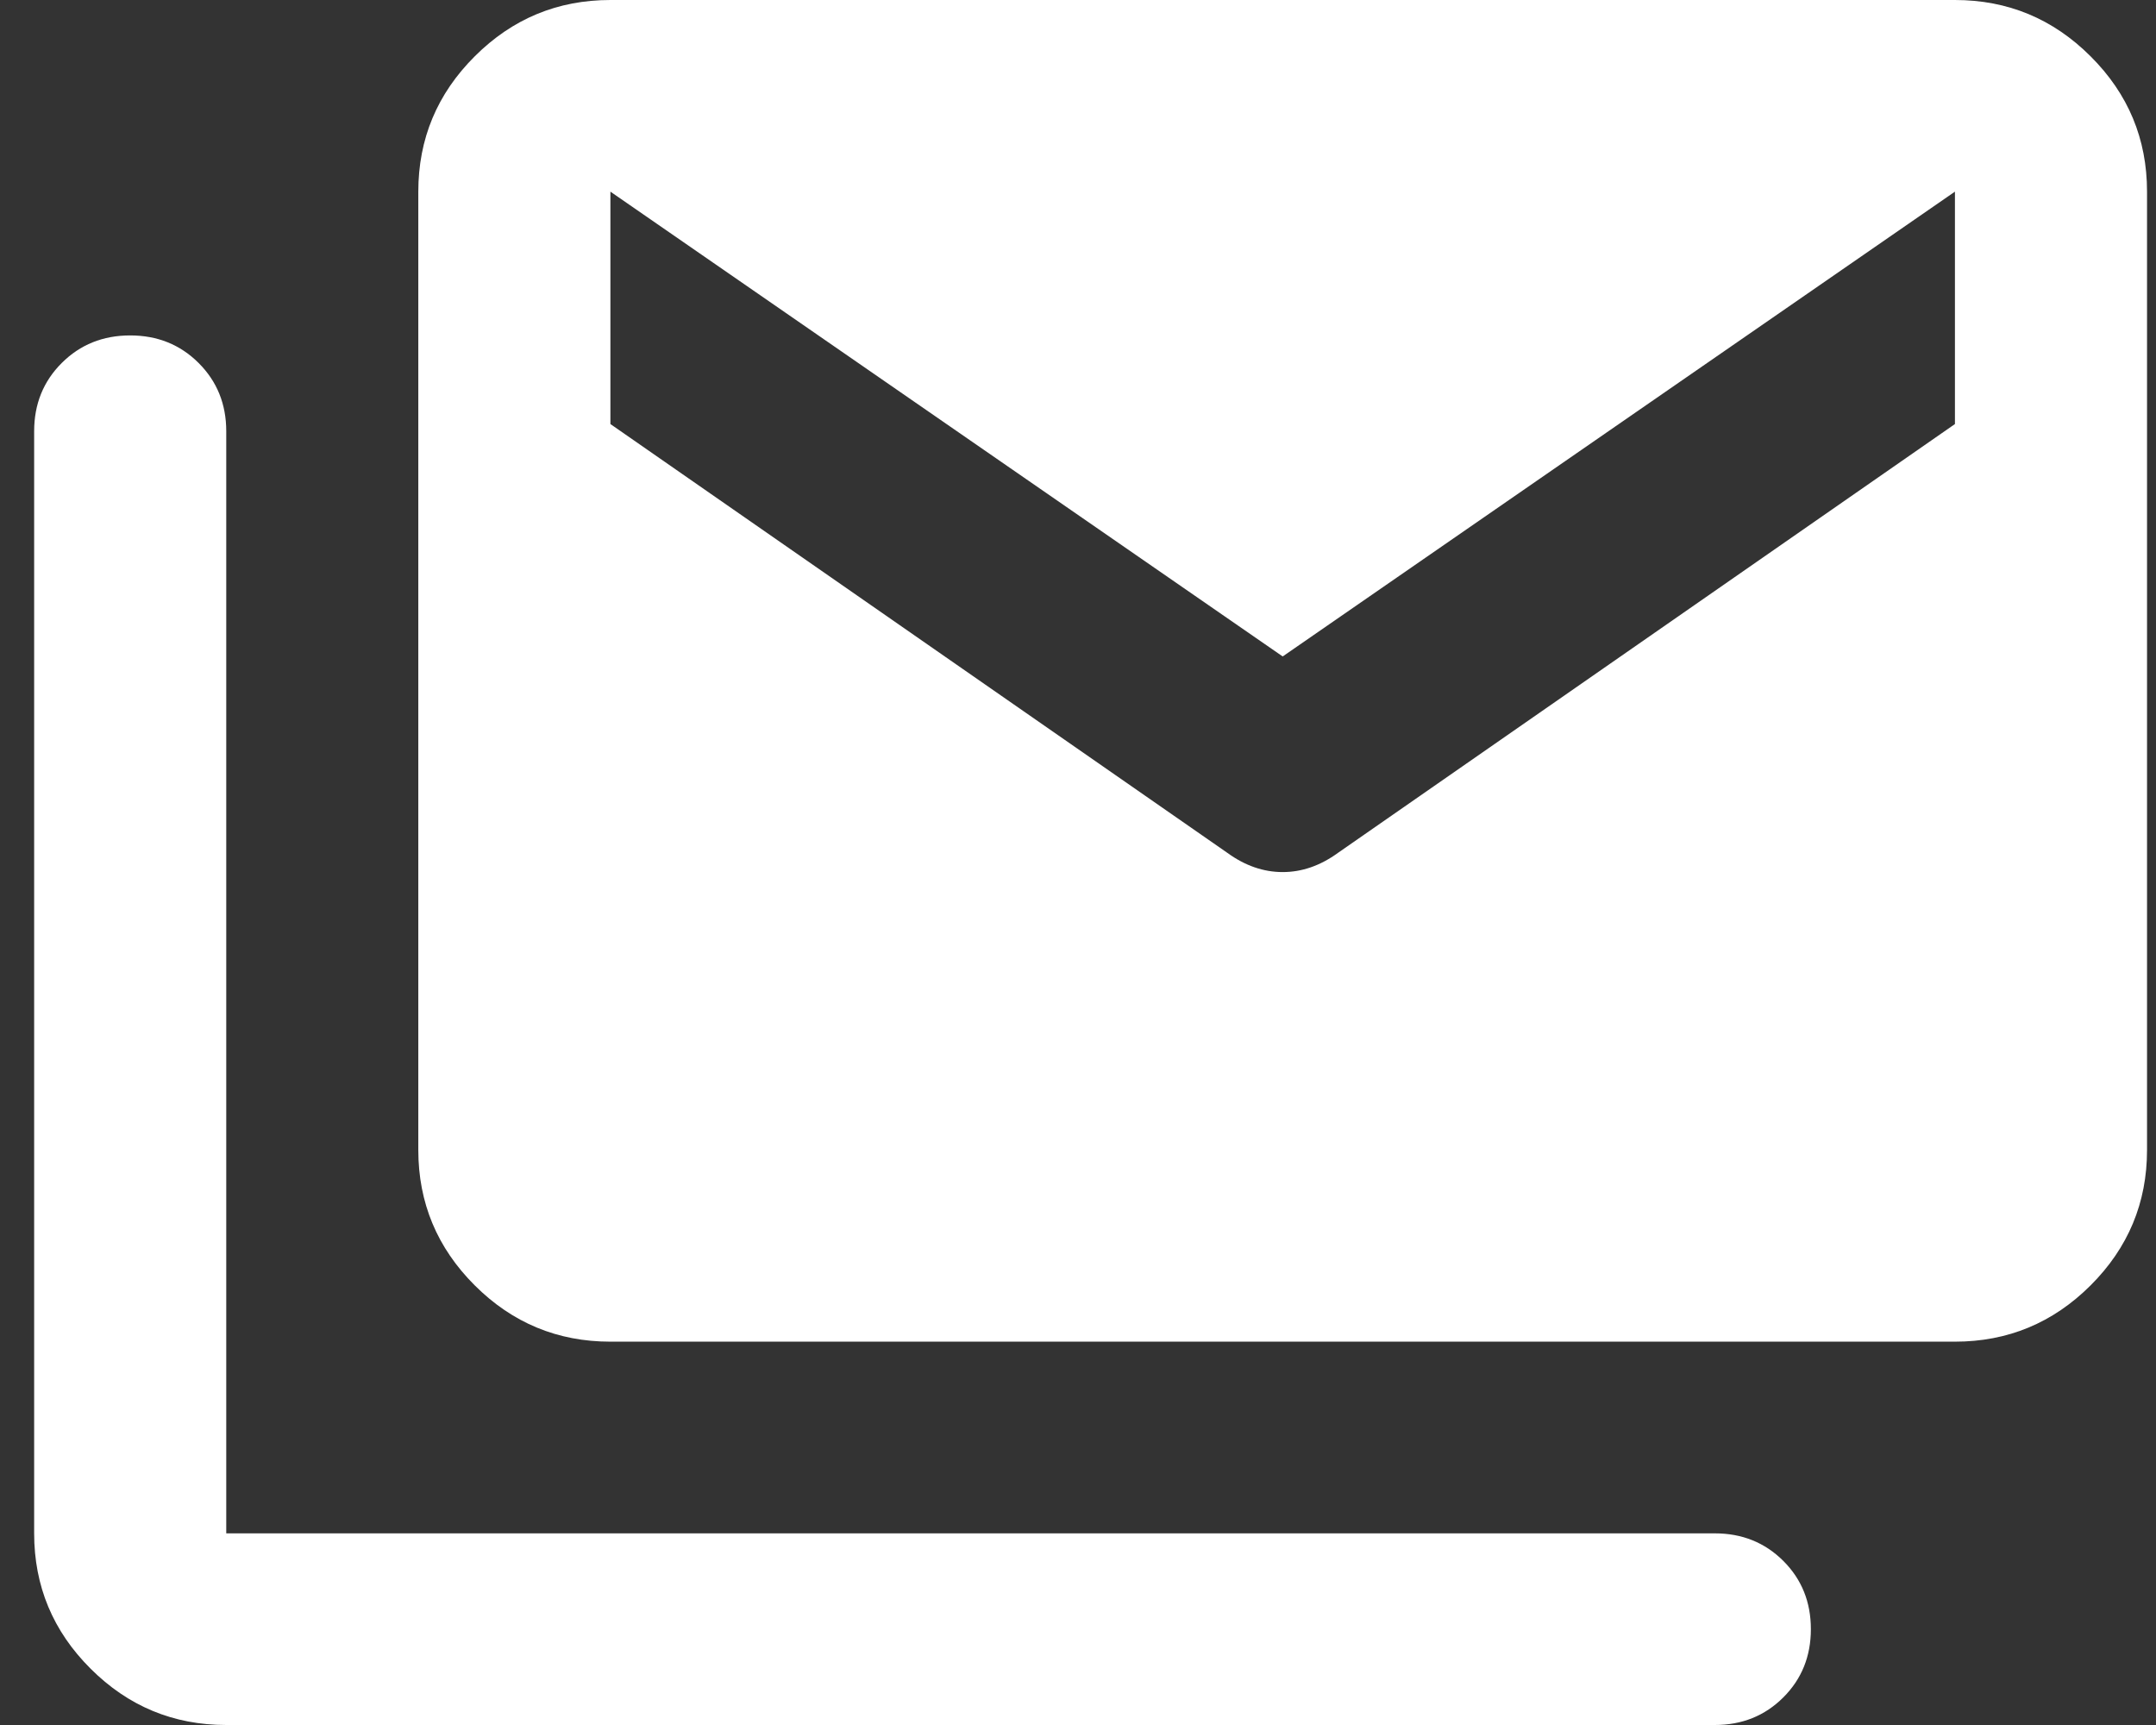 <svg width="50" height="40" viewBox="0 0 50 40" fill="none" xmlns="http://www.w3.org/2000/svg">
<rect x="0" y="0" width="50" height="40" fill="#333333" stroke="none"/>
<path id="Vector" d="M28.466 19.778C28.874 20.074 29.301 20.222 29.747 20.222C30.192 20.222 30.619 20.074 31.027 19.778L45.337 9.833V4.444L29.747 15.222L14.156 4.444V9.833L28.466 19.778ZM5.247 40C4.022 40 2.973 39.565 2.101 38.694C1.228 37.824 0.792 36.778 0.792 35.556V10C0.792 9.37 1.005 8.843 1.432 8.417C1.859 7.991 2.388 7.778 3.019 7.778C3.65 7.778 4.179 7.991 4.606 8.417C5.033 8.843 5.247 9.37 5.247 10V35.556H39.769C40.4 35.556 40.929 35.769 41.356 36.194C41.783 36.62 41.996 37.148 41.996 37.778C41.996 38.407 41.783 38.935 41.356 39.361C40.929 39.787 40.4 40 39.769 40H5.247ZM14.156 31.111C12.931 31.111 11.882 30.676 11.01 29.806C10.137 28.935 9.701 27.889 9.701 26.667V4.444C9.701 3.222 10.137 2.176 11.01 1.306C11.882 0.435 12.931 0 14.156 0H45.337C46.562 0 47.611 0.435 48.483 1.306C49.356 2.176 49.792 3.222 49.792 4.444V26.667C49.792 27.889 49.356 28.935 48.483 29.806C47.611 30.676 46.562 31.111 45.337 31.111H14.156Z" fill="white"/>
</svg>
